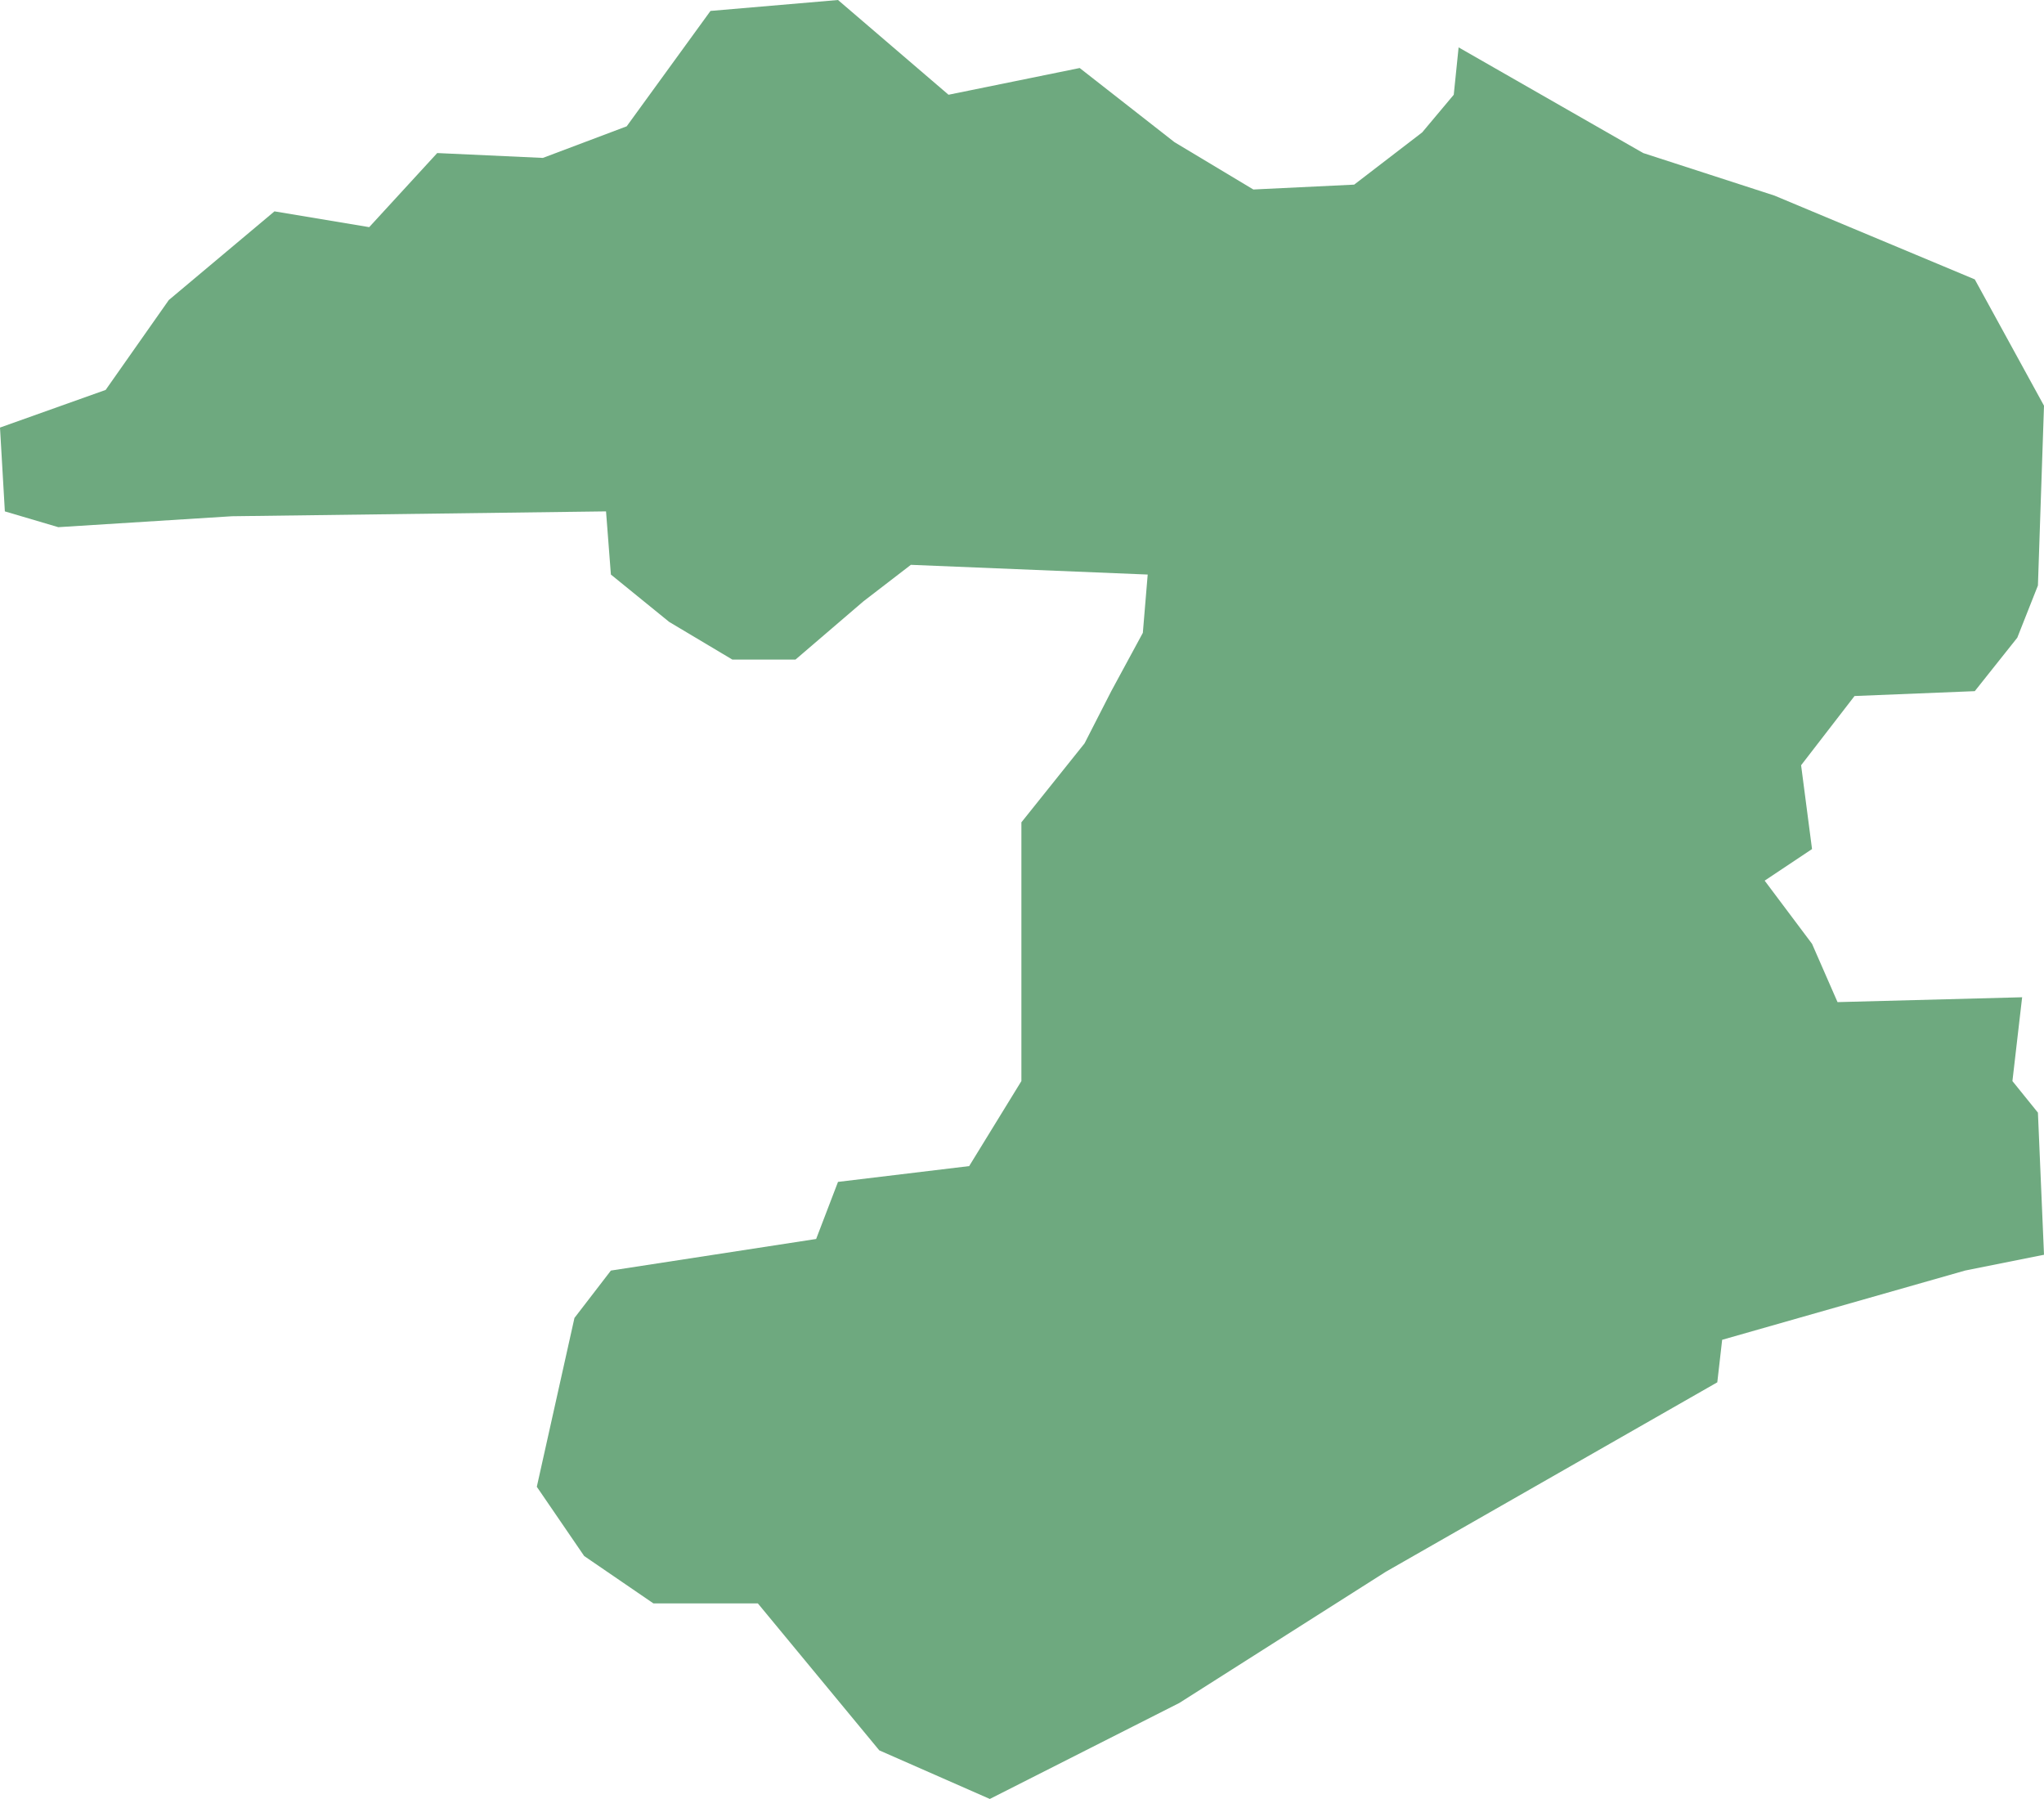 <?xml version="1.0" encoding="UTF-8"?>
<!DOCTYPE svg PUBLIC "-//W3C//DTD SVG 1.1//EN" "http://www.w3.org/Graphics/SVG/1.1/DTD/svg11.dtd">
<!-- Creator: CorelDRAW X8 -->
<svg xmlns="http://www.w3.org/2000/svg" xml:space="preserve" width="100%" height="100%" version="1.1" shape-rendering="geometricPrecision" text-rendering="geometricPrecision" image-rendering="optimizeQuality" fill-rule="evenodd" clip-rule="evenodd"
viewBox="0 0 1683 1481"
 xmlns:xlink="http://www.w3.org/1999/xlink">
 <g id="Layer_x0020_1">
  <g id="Layers">
   <g id="India_Districts_selection">
    <polygon fill="#6EA97F" points="815,1481 724,1441 624,1320 538,1320 481,1281 442,1224 473,1085 503,1046 672,1020 690,973 798,960 841,890 841,677 893,612 915,569 941,521 945,473 750,465 711,495 655,543 603,543 551,512 503,473 499,421 191,425 48,434 4,421 0,352 87,321 139,247 226,174 304,187 360,126 447,130 516,104 585,9 690,0 781,78 889,56 967,117 1032,156 1115,152 1171,109 1197,78 1201,39 1353,126 1461,161 1626,230 1683,334 1678,482 1661,525 1626,569 1527,573 1483,630 1492,699 1453,725 1492,777 1513,825 1665,821 1657,890 1678,916 1683,1033 1618,1046 1418,1103 1414,1138 1141,1294 971,1402 "/>
   </g>
  </g>
 </g>
</svg>
